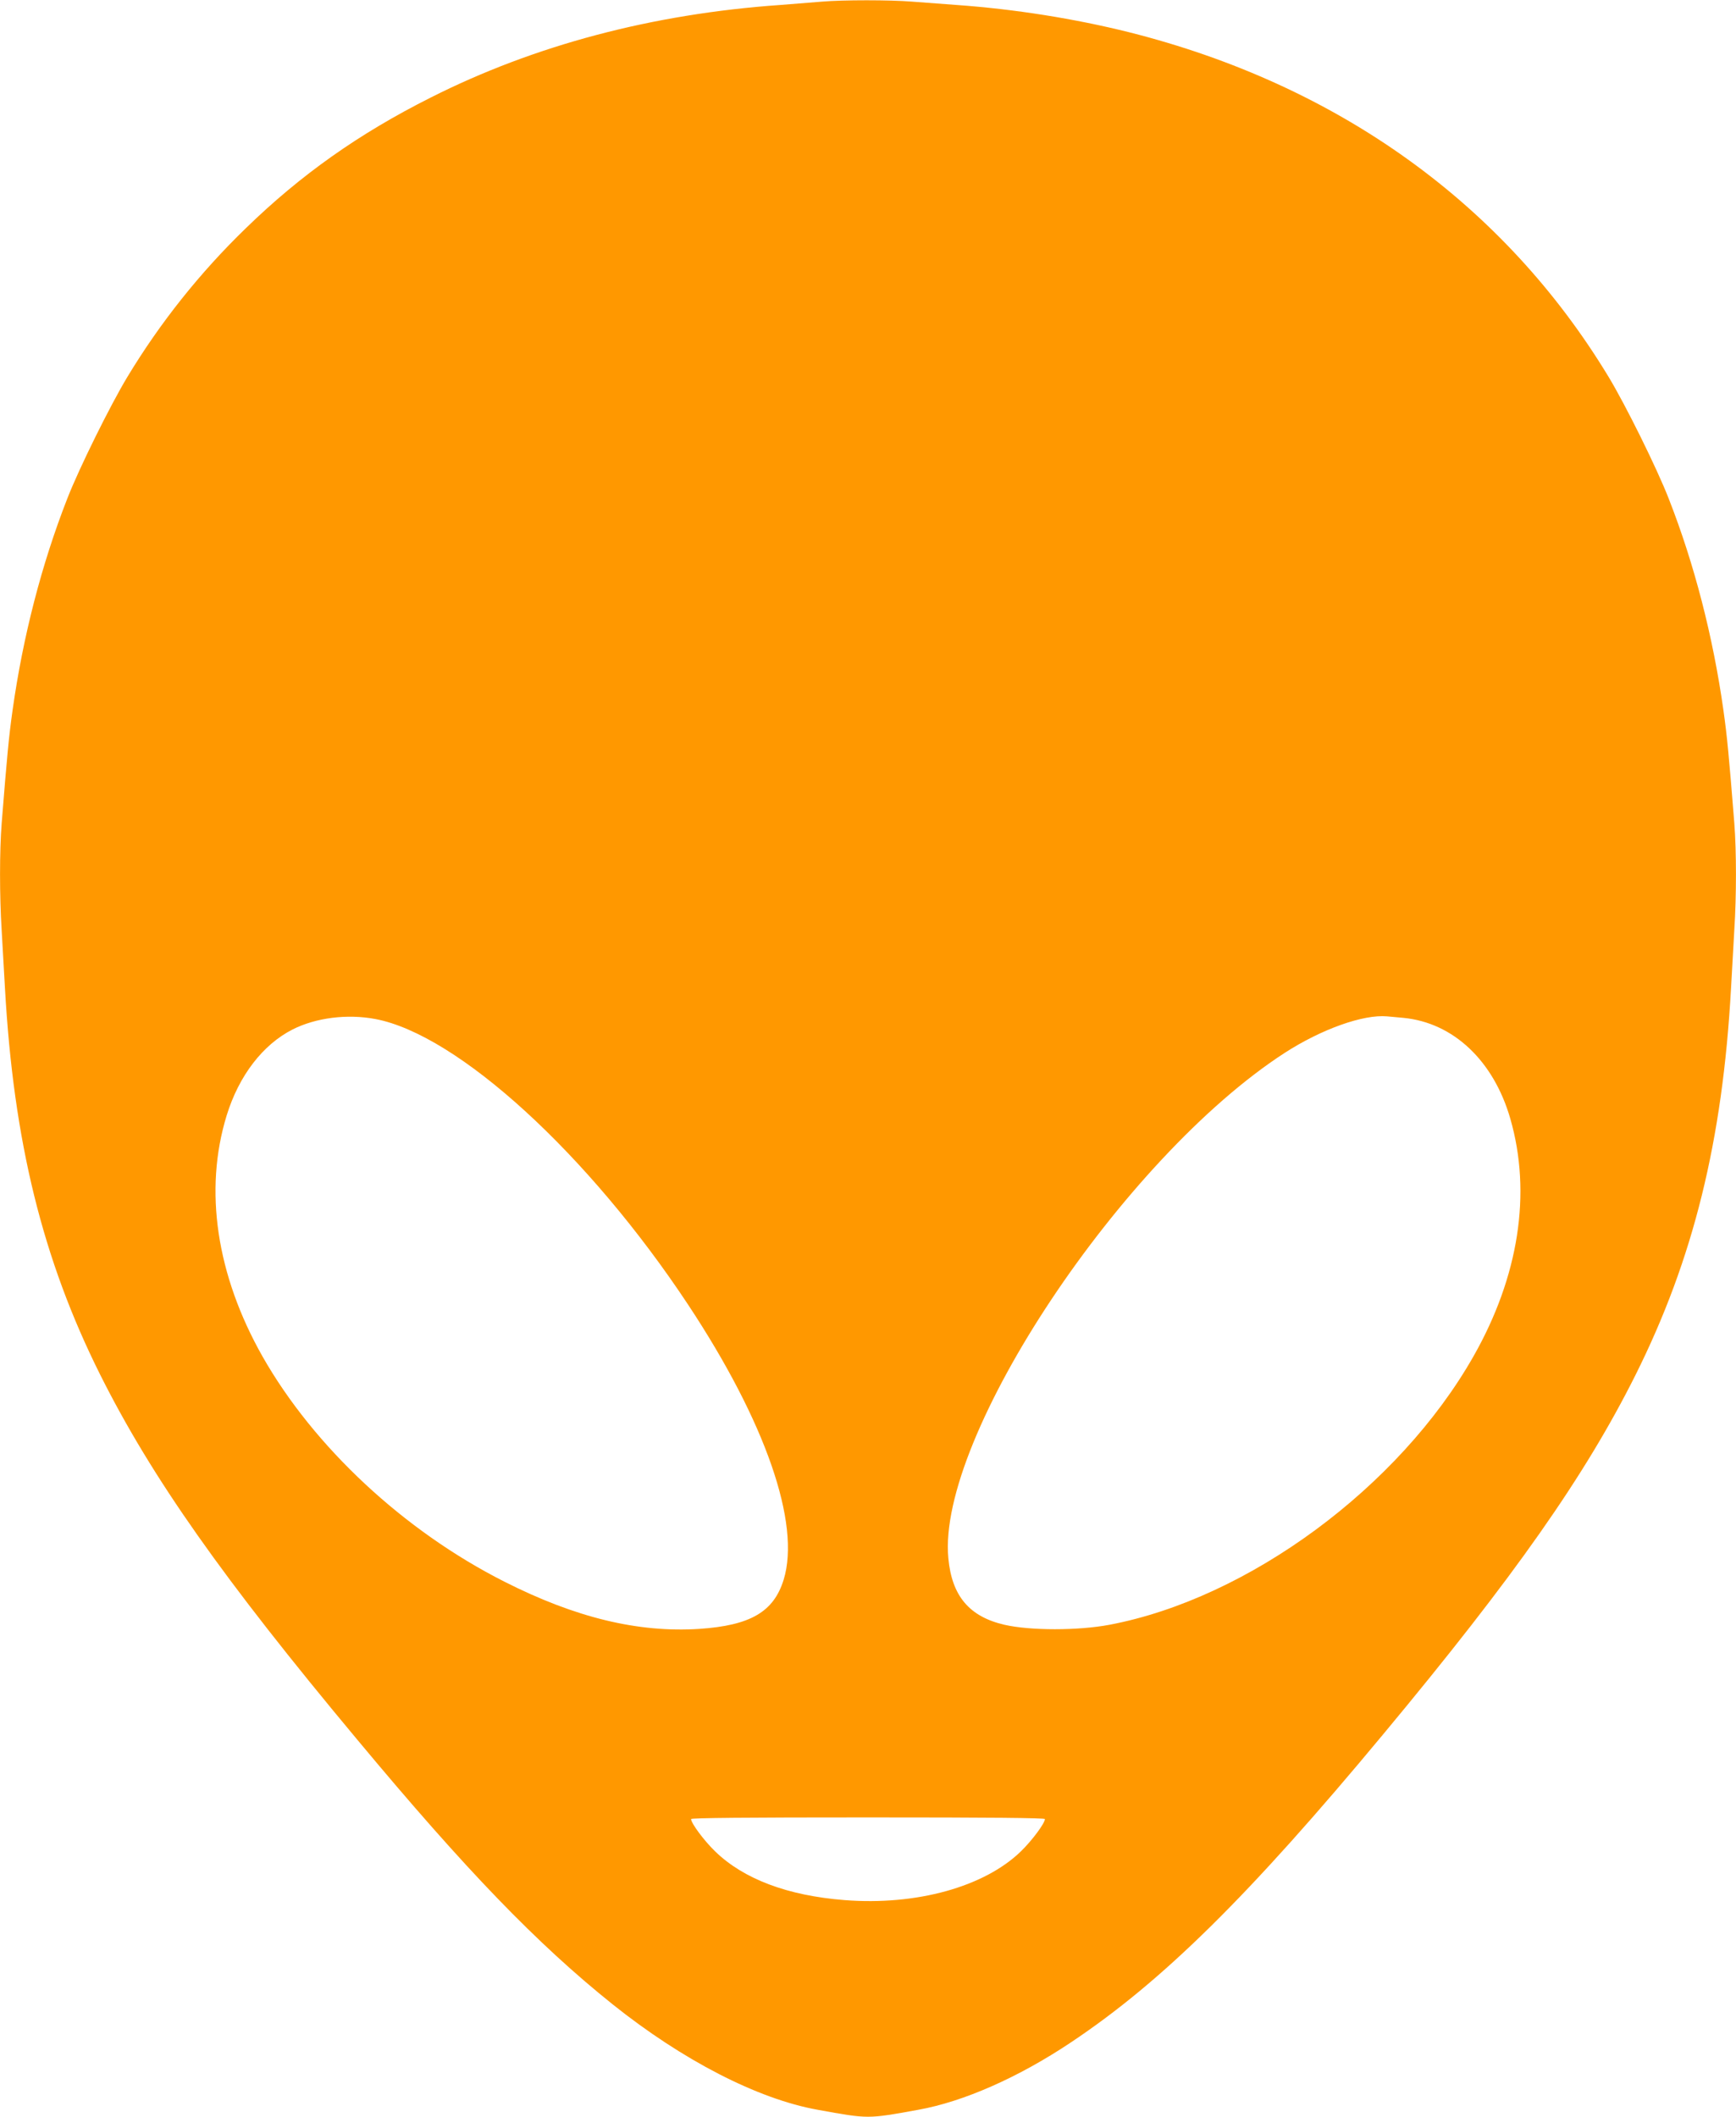 <?xml version="1.0" standalone="no"?>
<!DOCTYPE svg PUBLIC "-//W3C//DTD SVG 20010904//EN"
 "http://www.w3.org/TR/2001/REC-SVG-20010904/DTD/svg10.dtd">
<svg version="1.0" xmlns="http://www.w3.org/2000/svg"
 width="1050pt" height="1280pt" viewBox="0 0 1050 1280"
 preserveAspectRatio="xMidYMid meet">
<g transform="translate(0,1280) scale(0.1,-0.1)"
fill="#ff9800" stroke="none">
<path d="M4970 12790 c-47 -4 -159 -13 -250 -20 -773 -54 -1487 -243 -2115
-560 -434 -218 -786 -467 -1118 -790 -278 -269 -519 -572 -717 -900 -102 -169
-291 -550 -363 -735 -155 -396 -268 -833 -331 -1280 -23 -164 -33 -272 -66
-685 -13 -168 -13 -435 0 -645 5 -88 14 -245 20 -350 52 -928 228 -1642 576
-2338 311 -621 741 -1232 1555 -2207 657 -789 1087 -1234 1544 -1600 424 -339
878 -573 1241 -638 308 -56 300 -56 608 0 274 49 607 196 924 408 553 369
1076 885 1890 1865 792 952 1219 1560 1524 2170 350 700 527 1416 578 2340 6
110 15 270 20 355 13 202 13 471 0 640 -33 413 -43 521 -66 685 -63 446 -176
885 -331 1280 -72 185 -261 566 -363 735 -632 1045 -1637 1767 -2901 2085
-328 82 -692 140 -1044 165 -82 6 -203 15 -267 20 -133 11 -422 11 -548 0z
m-2700 -6152 c498 -94 1289 -816 1893 -1729 467 -706 681 -1322 577 -1661 -60
-195 -201 -277 -510 -298 -370 -24 -750 68 -1180 286 -607 307 -1151 814
-1462 1361 -279 493 -356 1006 -217 1458 74 240 218 428 399 520 141 71 330
95 500 63z m6218 7 c302 -29 546 -259 647 -610 130 -451 51 -955 -223 -1437
-450 -792 -1362 -1464 -2201 -1623 -190 -36 -480 -36 -636 0 -212 49 -318 174
-339 402 -70 733 1053 2420 2034 3056 223 144 476 234 620 221 19 -2 64 -6 98
-9z m-2168 -4845 c0 -25 -78 -130 -145 -195 -221 -215 -632 -329 -1067 -295
-344 27 -610 127 -783 295 -67 65 -145 170 -145 195 0 7 331 10 1070 10 739 0
1070 -3 1070 -10z"/>
</g>
</svg>
